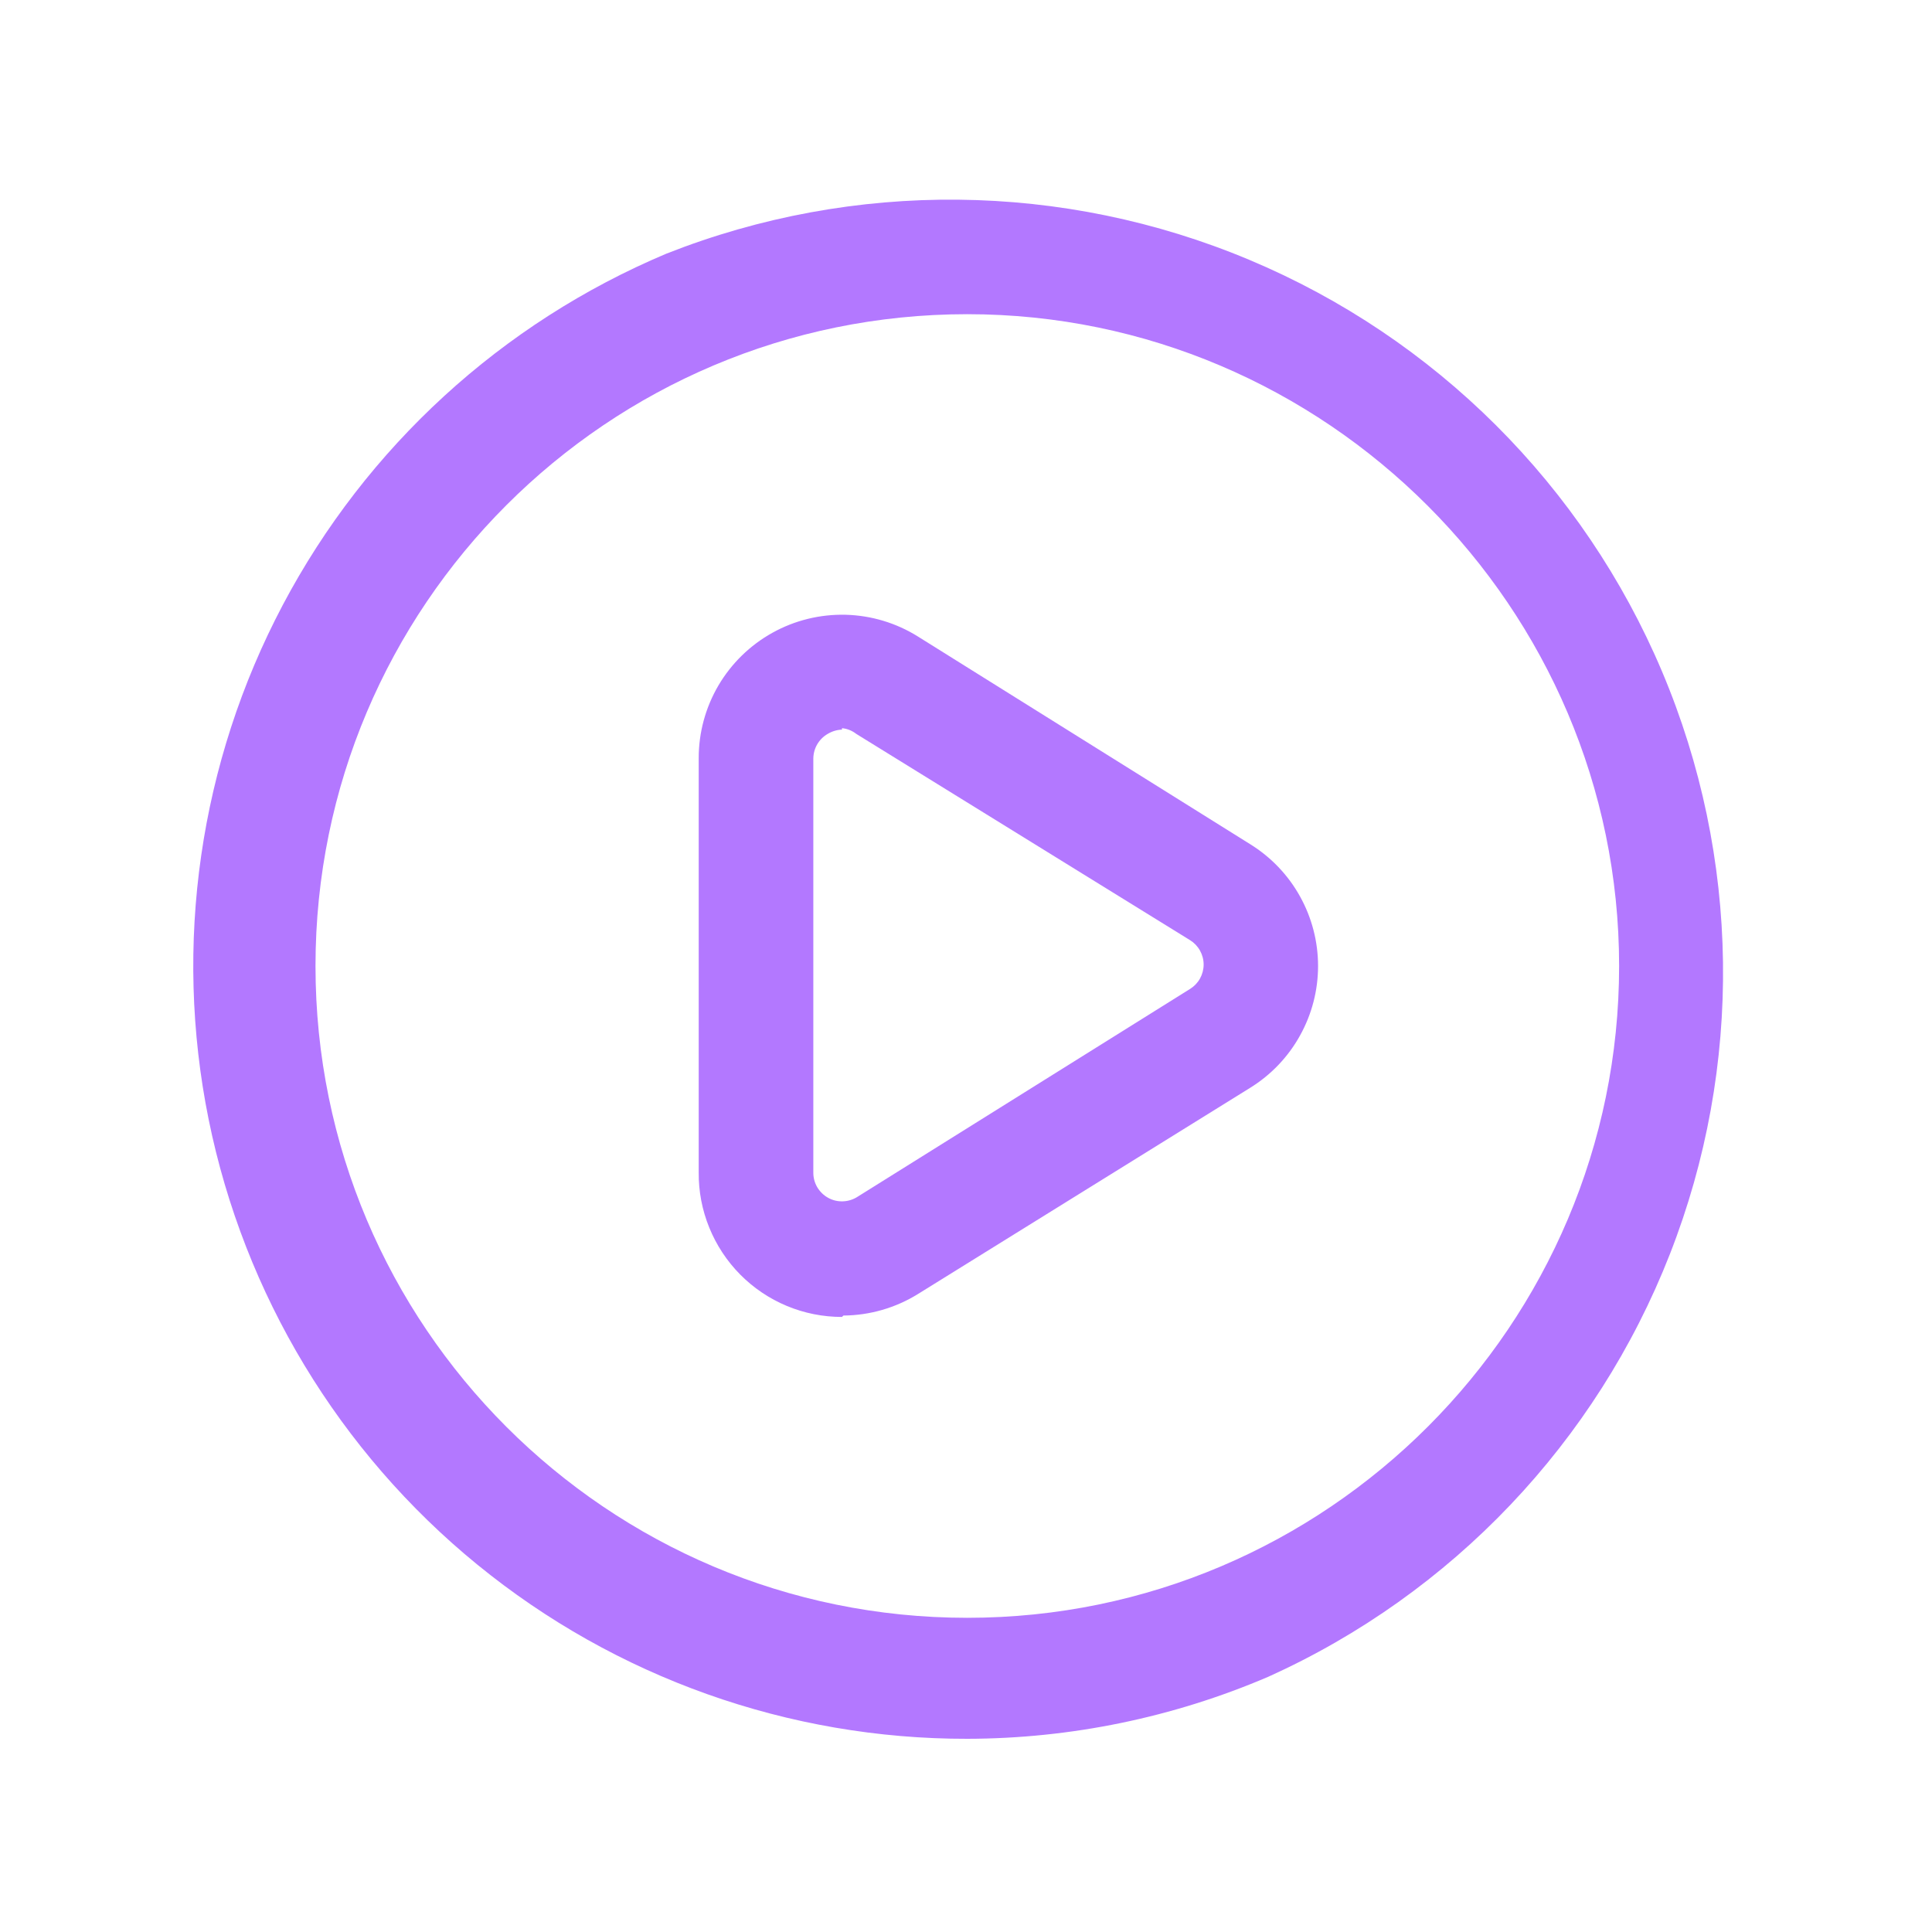 <svg width="40" height="40" viewBox="0 0 40 40" fill="none" xmlns="http://www.w3.org/2000/svg">
<g clip-path="url(#clip0_222_291)">
<path d="M17.432 27.266C17.04 27.266 16.652 27.189 16.29 27.038C15.928 26.887 15.6 26.666 15.324 26.387C15.049 26.109 14.831 25.778 14.684 25.415C14.536 25.052 14.462 24.663 14.466 24.271V15.699C14.465 15.169 14.606 14.649 14.874 14.192C15.143 13.735 15.529 13.358 15.992 13.101C16.455 12.843 16.979 12.715 17.509 12.728C18.038 12.742 18.555 12.897 19.004 13.178L25.885 17.479C26.314 17.745 26.669 18.116 26.914 18.557C27.16 18.998 27.289 19.495 27.289 20C27.289 20.505 27.16 21.001 26.914 21.442C26.669 21.884 26.314 22.255 25.885 22.521L19.004 26.792C18.541 27.079 18.007 27.233 17.462 27.237L17.432 27.266ZM17.432 15.106C17.327 15.11 17.225 15.141 17.136 15.195C17.047 15.246 16.973 15.32 16.921 15.408C16.869 15.496 16.841 15.597 16.839 15.699V24.271C16.837 24.379 16.865 24.485 16.919 24.578C16.974 24.671 17.052 24.748 17.147 24.8C17.241 24.852 17.348 24.877 17.456 24.872C17.564 24.868 17.668 24.834 17.759 24.775L24.64 20.474C24.725 20.421 24.796 20.347 24.845 20.259C24.894 20.17 24.92 20.071 24.92 19.97C24.92 19.869 24.894 19.77 24.845 19.682C24.796 19.593 24.725 19.519 24.64 19.466L17.729 15.195C17.643 15.128 17.541 15.086 17.432 15.076V15.106Z" fill="#B378FF"/>
<path d="M20.027 36C16.331 36.006 12.747 34.732 9.883 32.394C7.02 30.057 5.055 26.8 4.32 23.178C3.586 19.555 4.129 15.79 5.856 12.523C7.584 9.255 10.389 6.686 13.796 5.252C17.681 3.718 22.012 3.763 25.864 5.379C29.716 6.995 32.783 10.054 34.41 13.901C36.037 17.748 36.096 22.079 34.572 25.968C33.049 29.858 30.065 32.997 26.258 34.716C24.289 35.559 22.169 35.996 20.027 36ZM20.027 6.505C12.575 6.505 6.532 12.548 6.532 20C6.532 27.452 12.575 33.495 20.027 33.495C27.479 33.495 33.522 27.421 33.522 20C33.522 12.579 27.448 6.505 20.027 6.505Z" fill="#B378FF"/>
</g>
<defs>
<clipPath id="clip0_222_291">
<rect width="32" height="32" fill="white" transform="translate(4 4)"/>
</clipPath>
</defs>
</svg>
